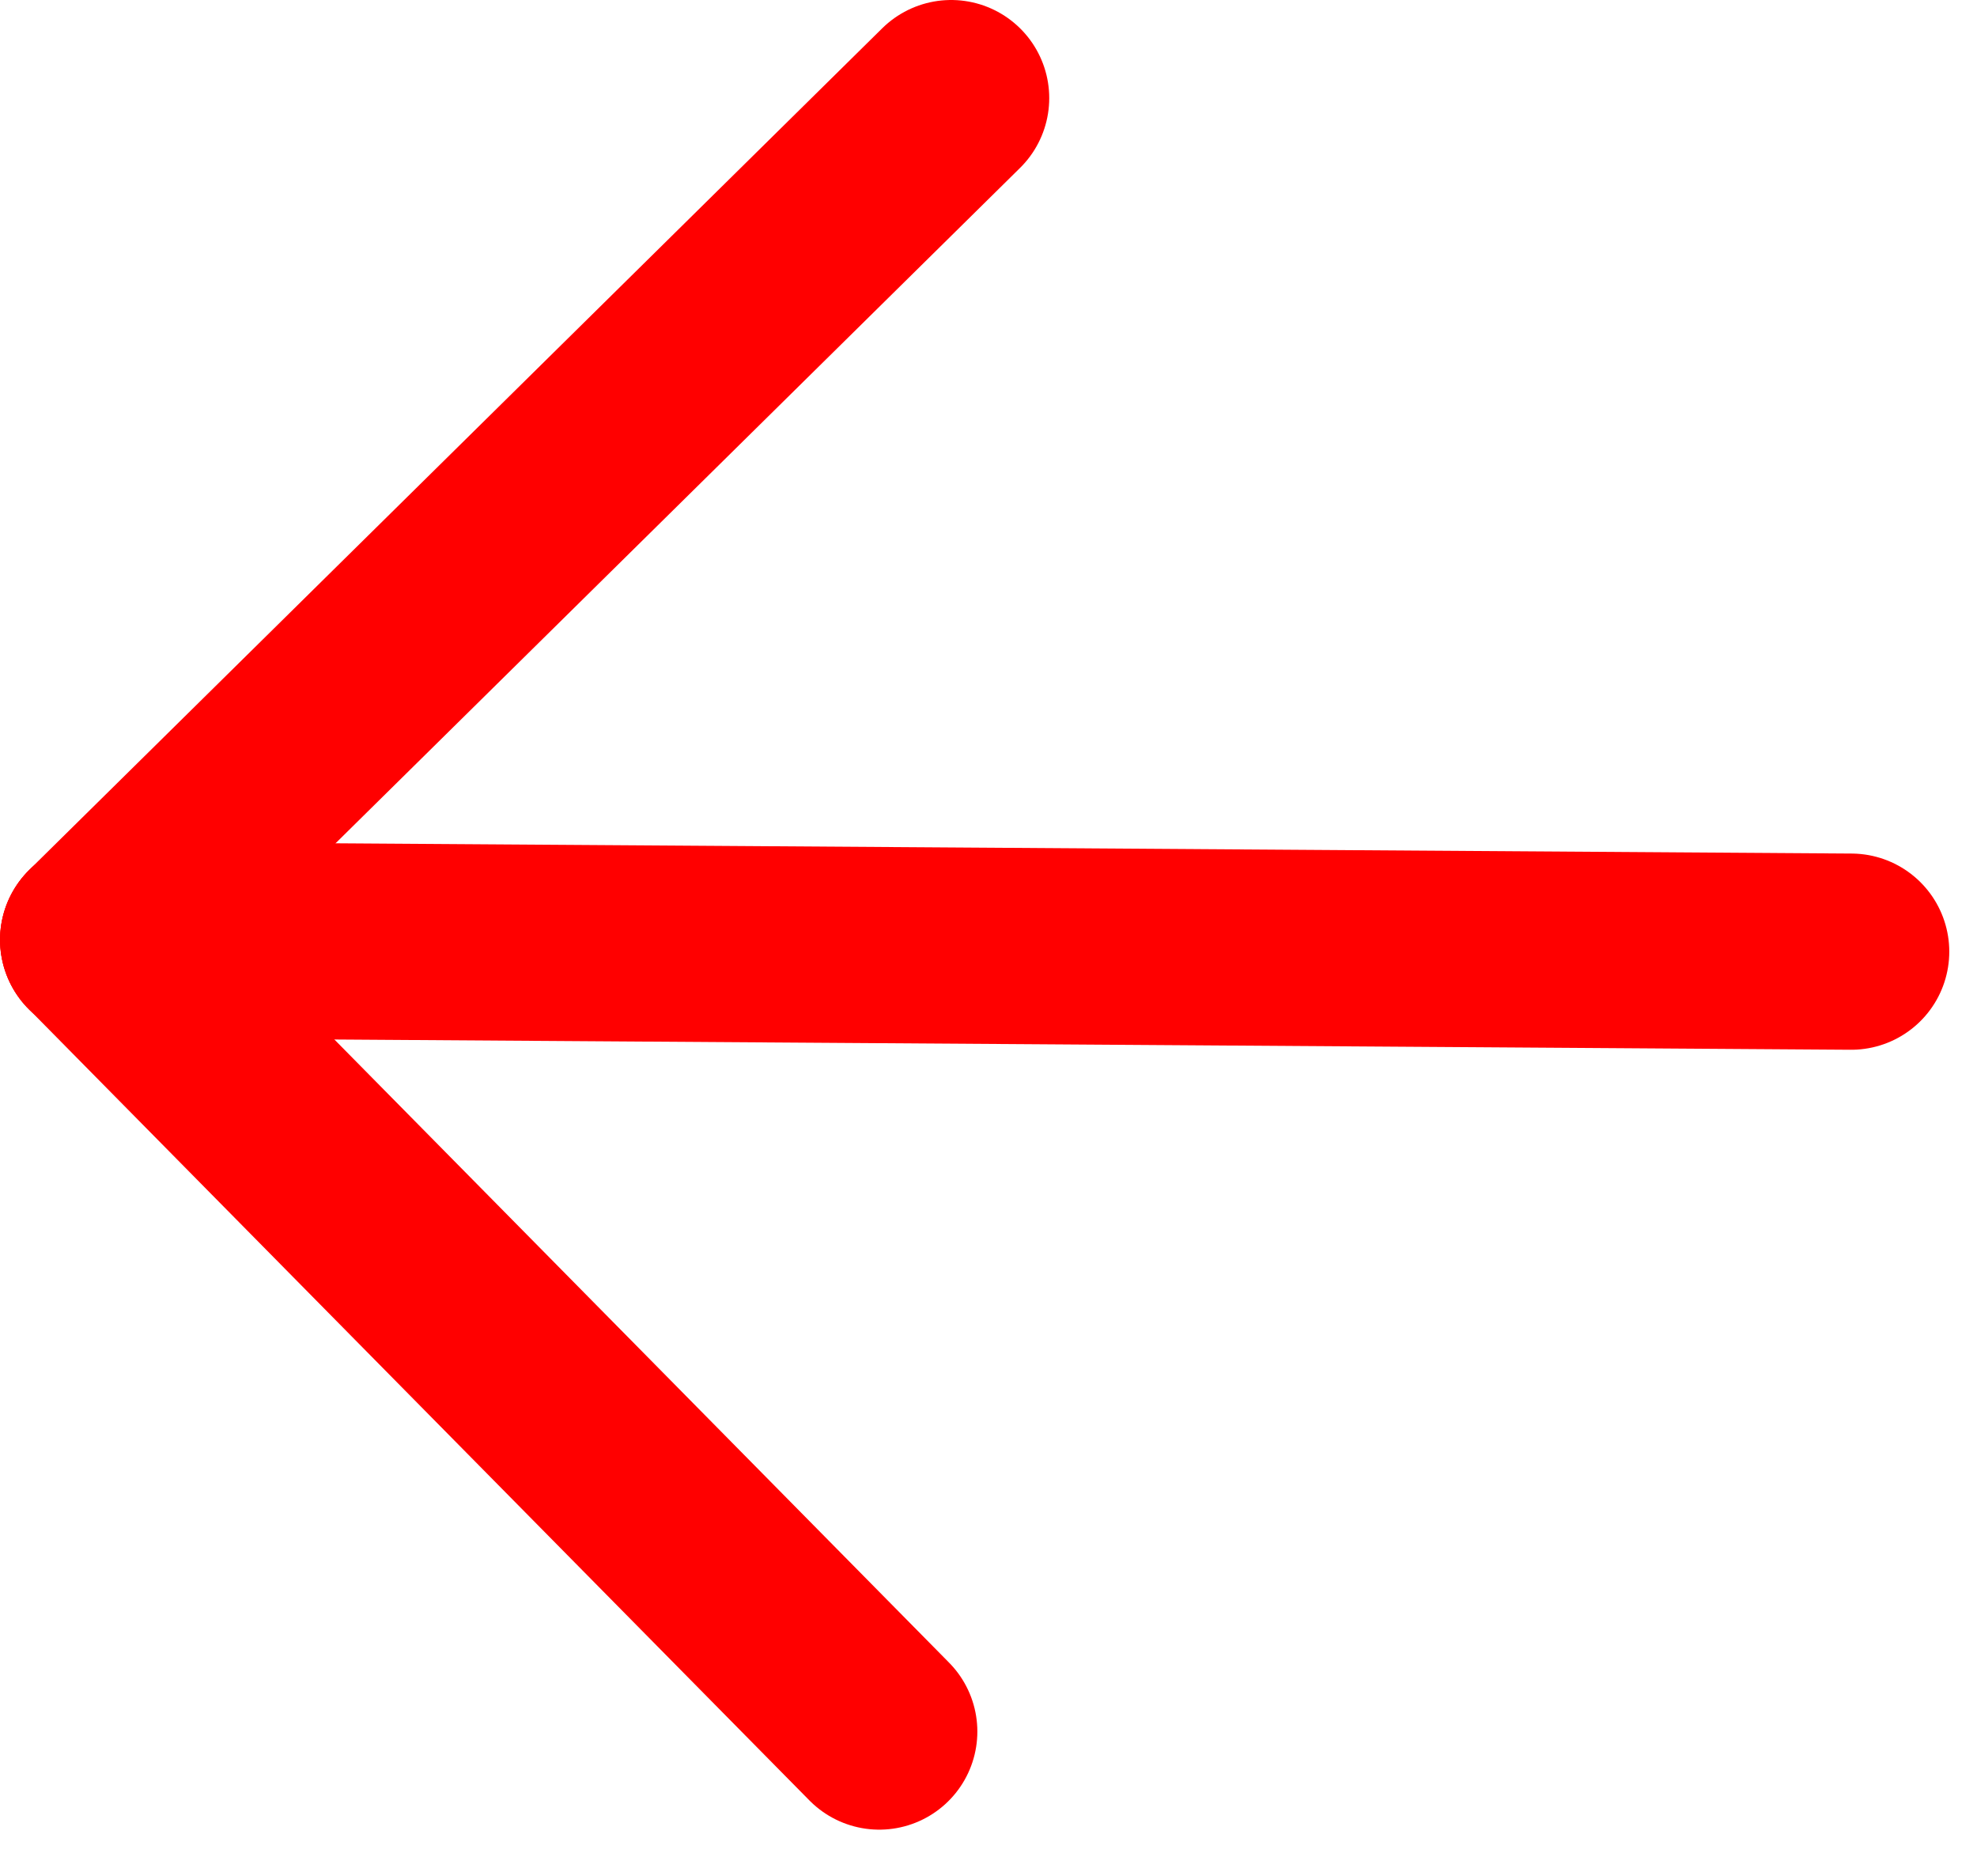<svg width="39" height="37" viewBox="0 0 39 37" fill="none" xmlns="http://www.w3.org/2000/svg">
<path d="M36.518 18.771L1.935 18.537" stroke="#FF0000" stroke-width="3.87" stroke-linecap="round"/>
<path d="M18.763 1.935L1.936 18.536" stroke="#FF0000" stroke-width="3.87" stroke-linecap="round"/>
<path d="M17.345 34.154L1.939 18.538" stroke="#FF0000" stroke-width="3.87" stroke-linecap="round"/>
</svg>
